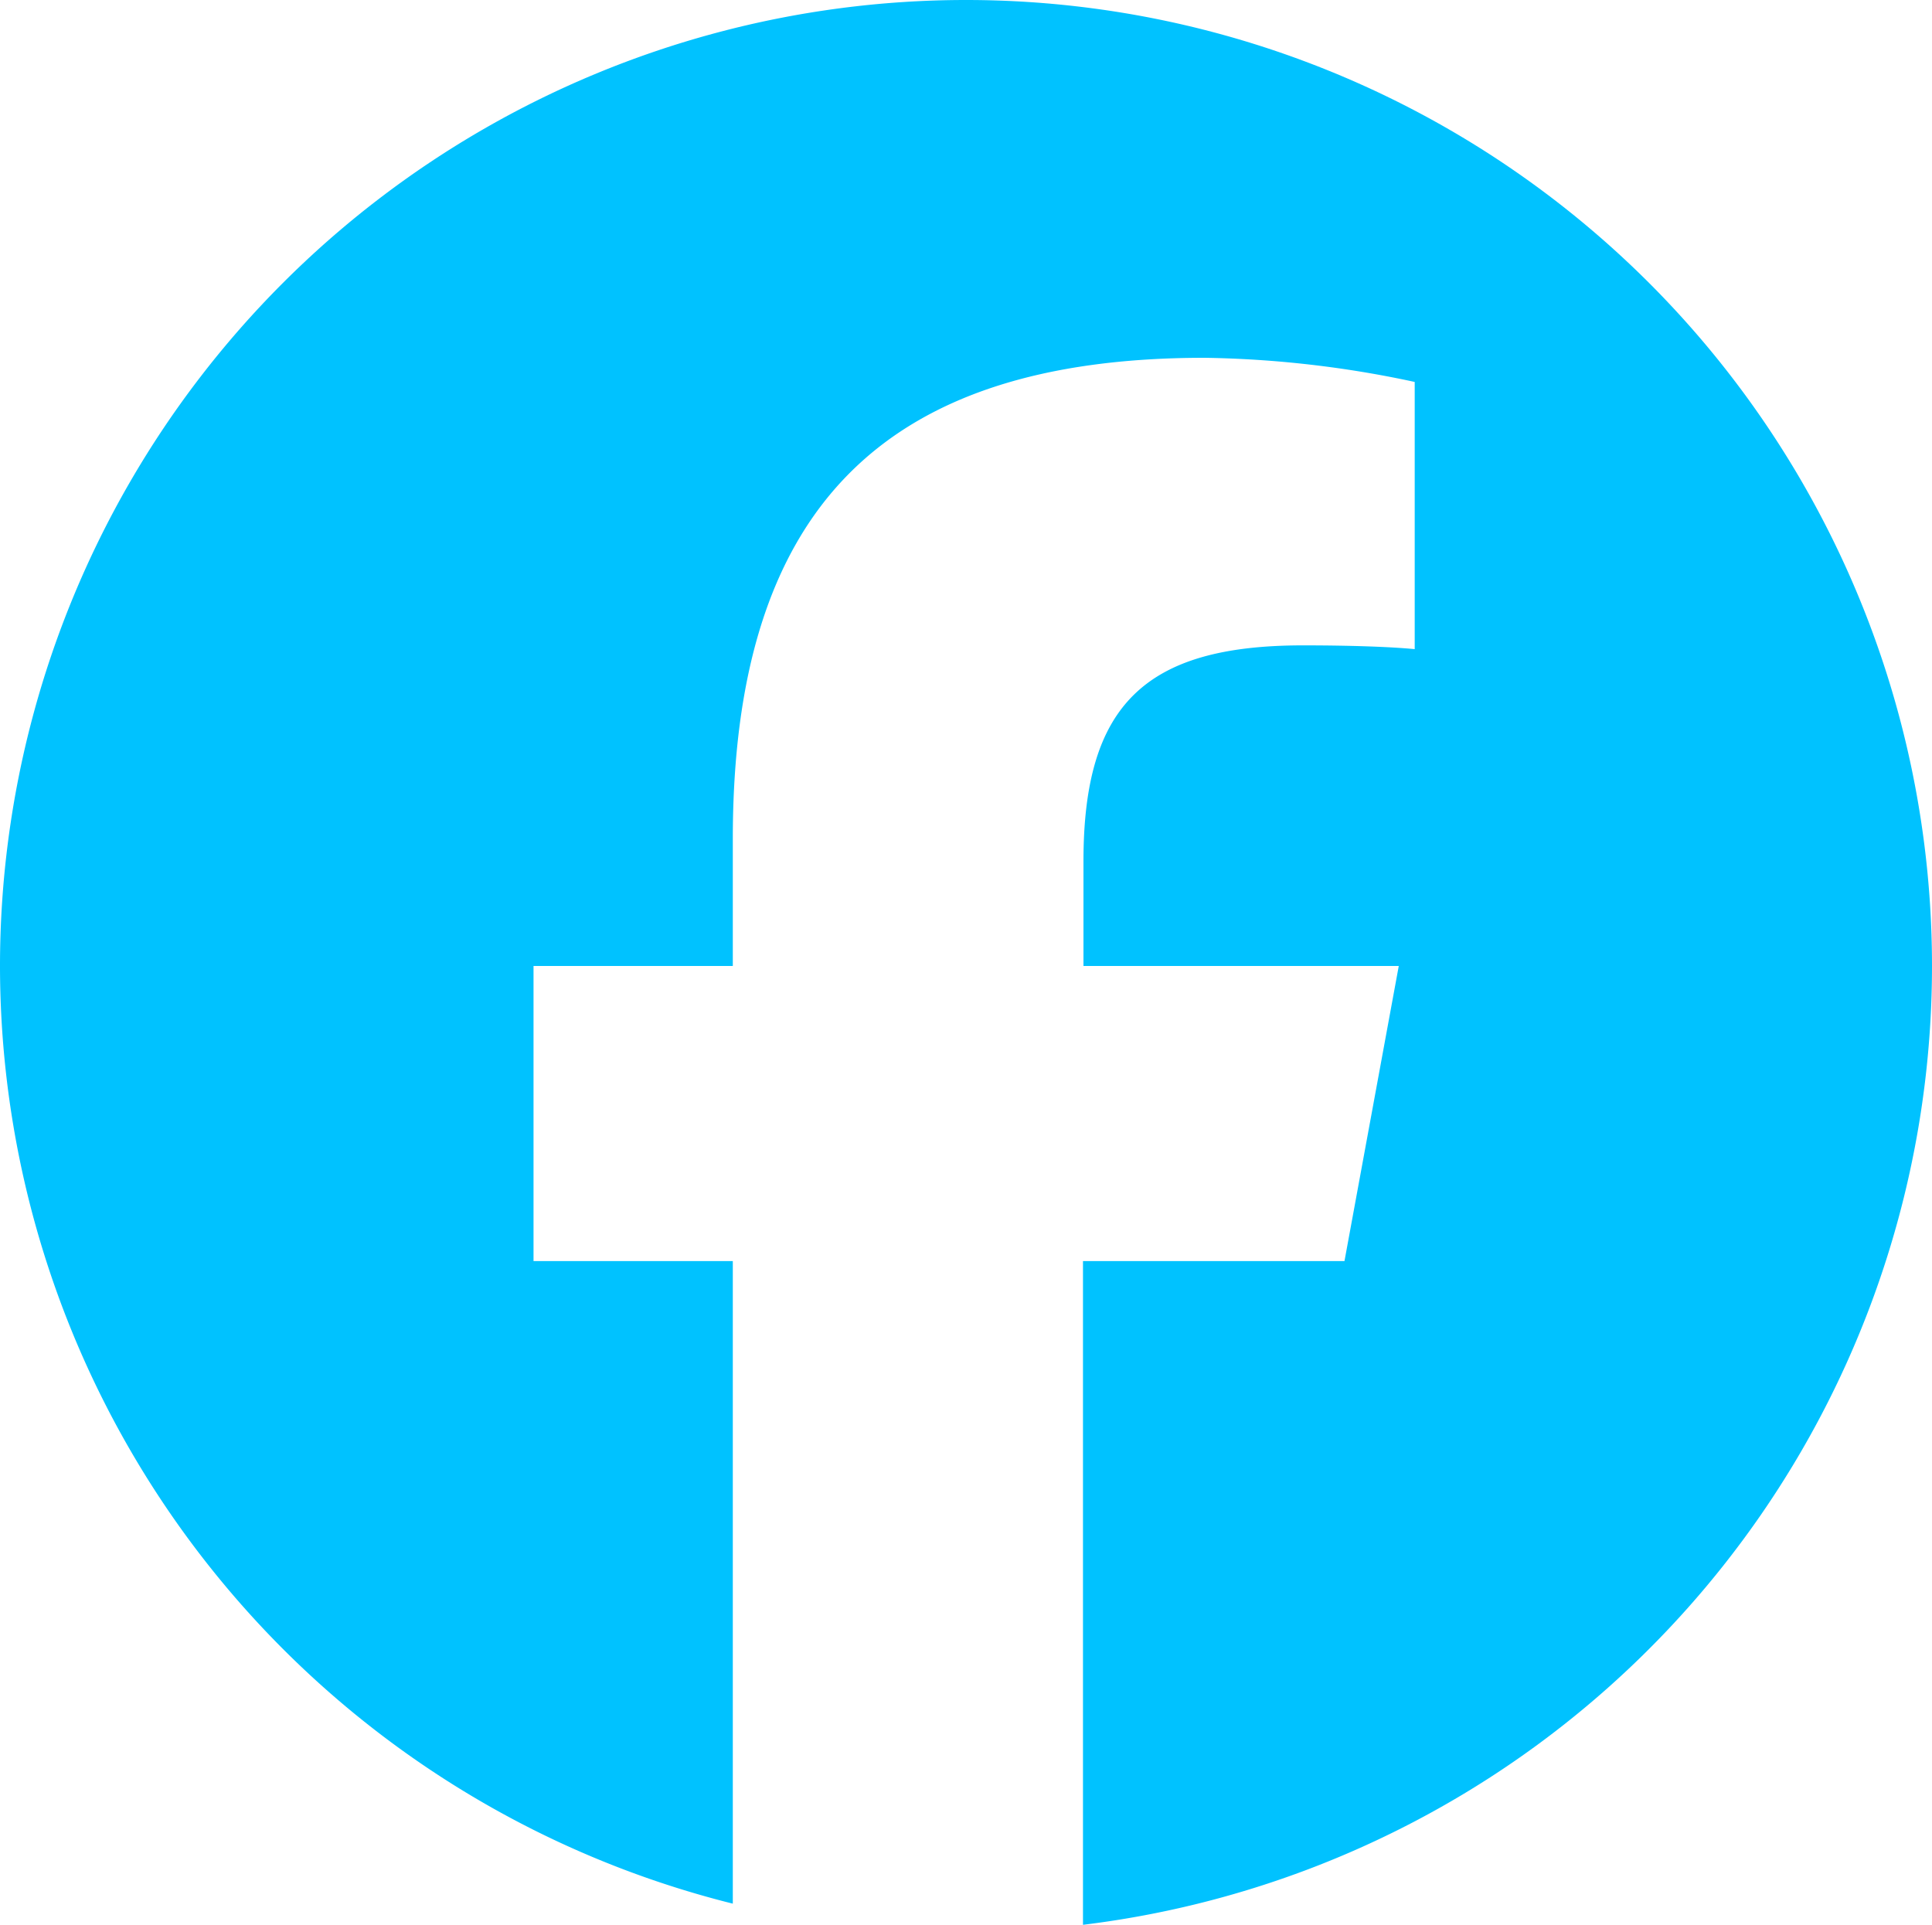<svg xmlns="http://www.w3.org/2000/svg" width="20" height="19.926" viewBox="0 0 20 19.926">
  <path id="icon-facebook" d="M20-7.5a10,10,0,0,0-10-10A10,10,0,0,0,0-7.5,10.01,10.01,0,0,0,7.586,2.207V-4.445H5.523V-7.5H7.586V-8.816c0-3.4,1.539-4.98,4.883-4.98a11.007,11.007,0,0,1,2.176.25v2.766c-.234-.023-.645-.039-1.156-.039-1.641,0-2.273.621-2.273,2.234V-7.5H14.48l-.562,3.055H11.211V2.426A10,10,0,0,0,20-7.5Z" transform="translate(0 17.5)" fill="#00c2ff"/>
</svg>
